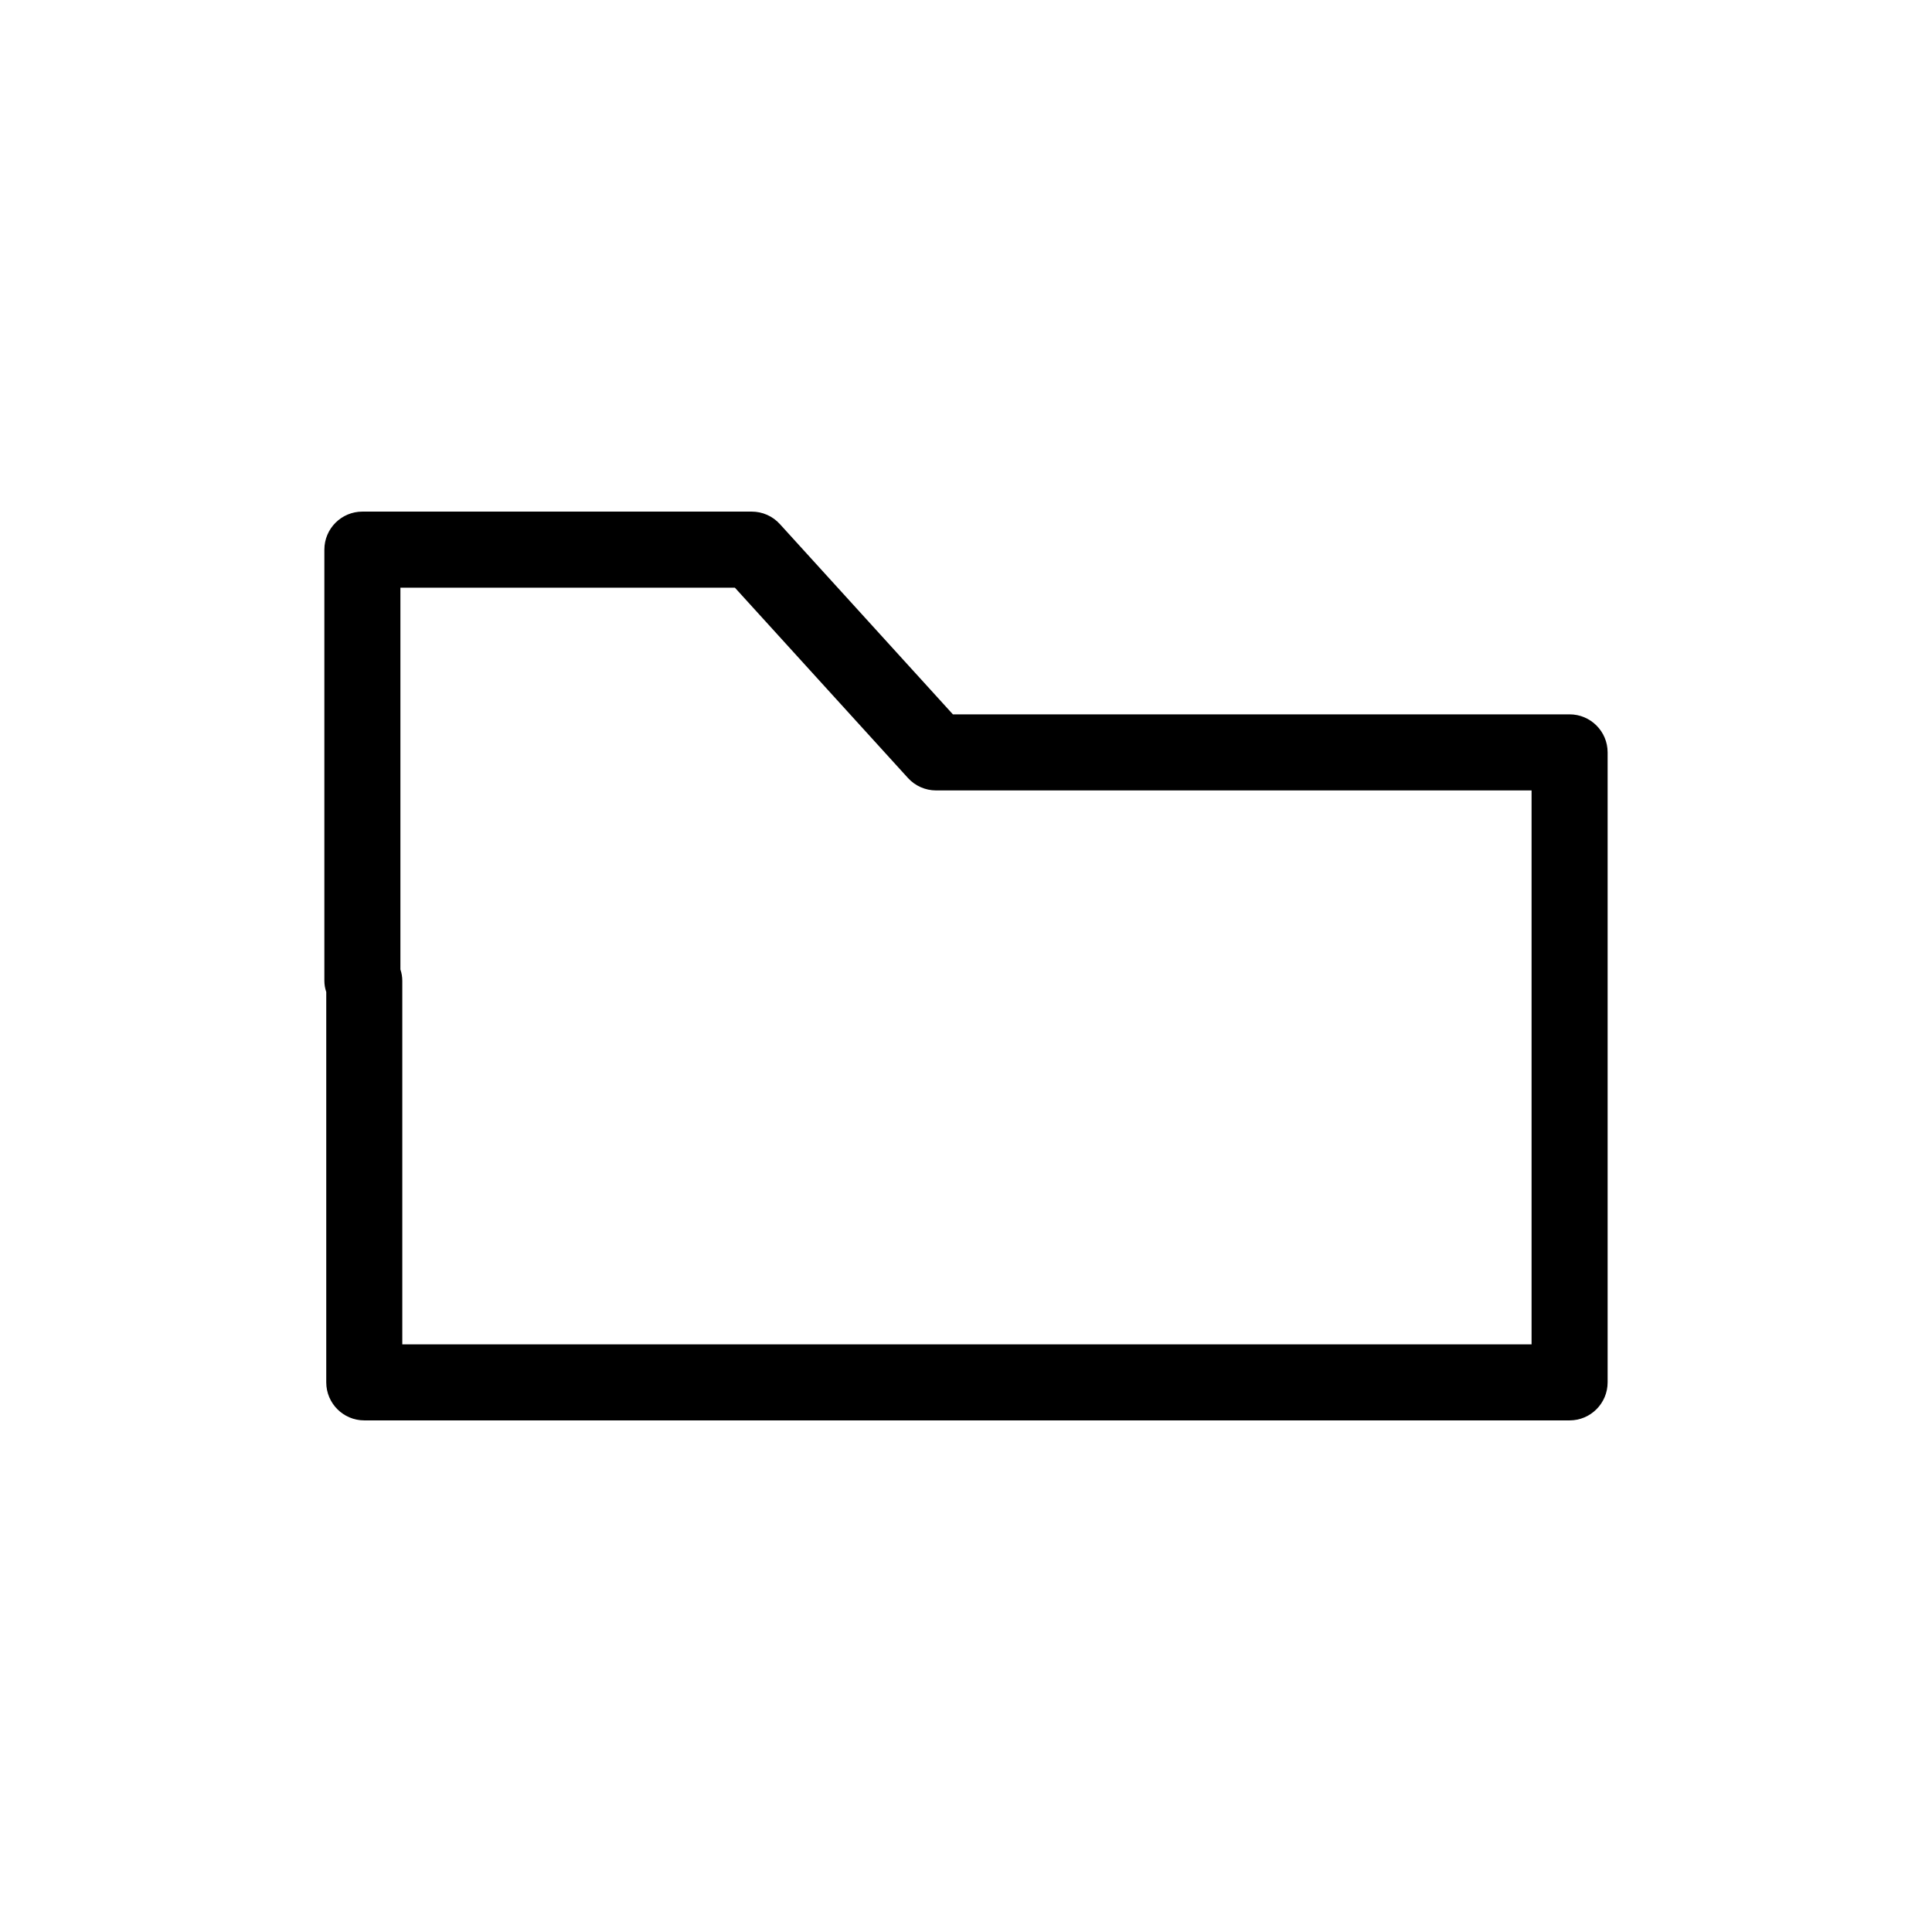 <?xml version="1.0" encoding="UTF-8"?>
<!-- Uploaded to: ICON Repo, www.svgrepo.com, Generator: ICON Repo Mixer Tools -->
<svg fill="#000000" width="800px" height="800px" version="1.1" viewBox="144 144 512 512" xmlns="http://www.w3.org/2000/svg">
 <path d="m230.46 510.34c0 5.562 4.516 10.078 10.078 10.078h319.42c5.562 0 10.078-4.516 10.078-10.078v-166.95c0-5.562-4.516-10.078-10.078-10.078h-163.43l-45.867-50.438c-1.91-2.102-4.613-3.293-7.453-3.293h-103.17c-5.562 0-10.078 4.516-10.078 10.078v114.24c0 1.043 0.176 2.047 0.5 2.992zm19.652-210.6h88.641l45.867 50.438c1.91 2.102 4.613 3.293 7.453 3.293h157.81v146.8h-299.27v-96.359c0-1.043-0.176-2.047-0.5-2.992z"/>
</svg>